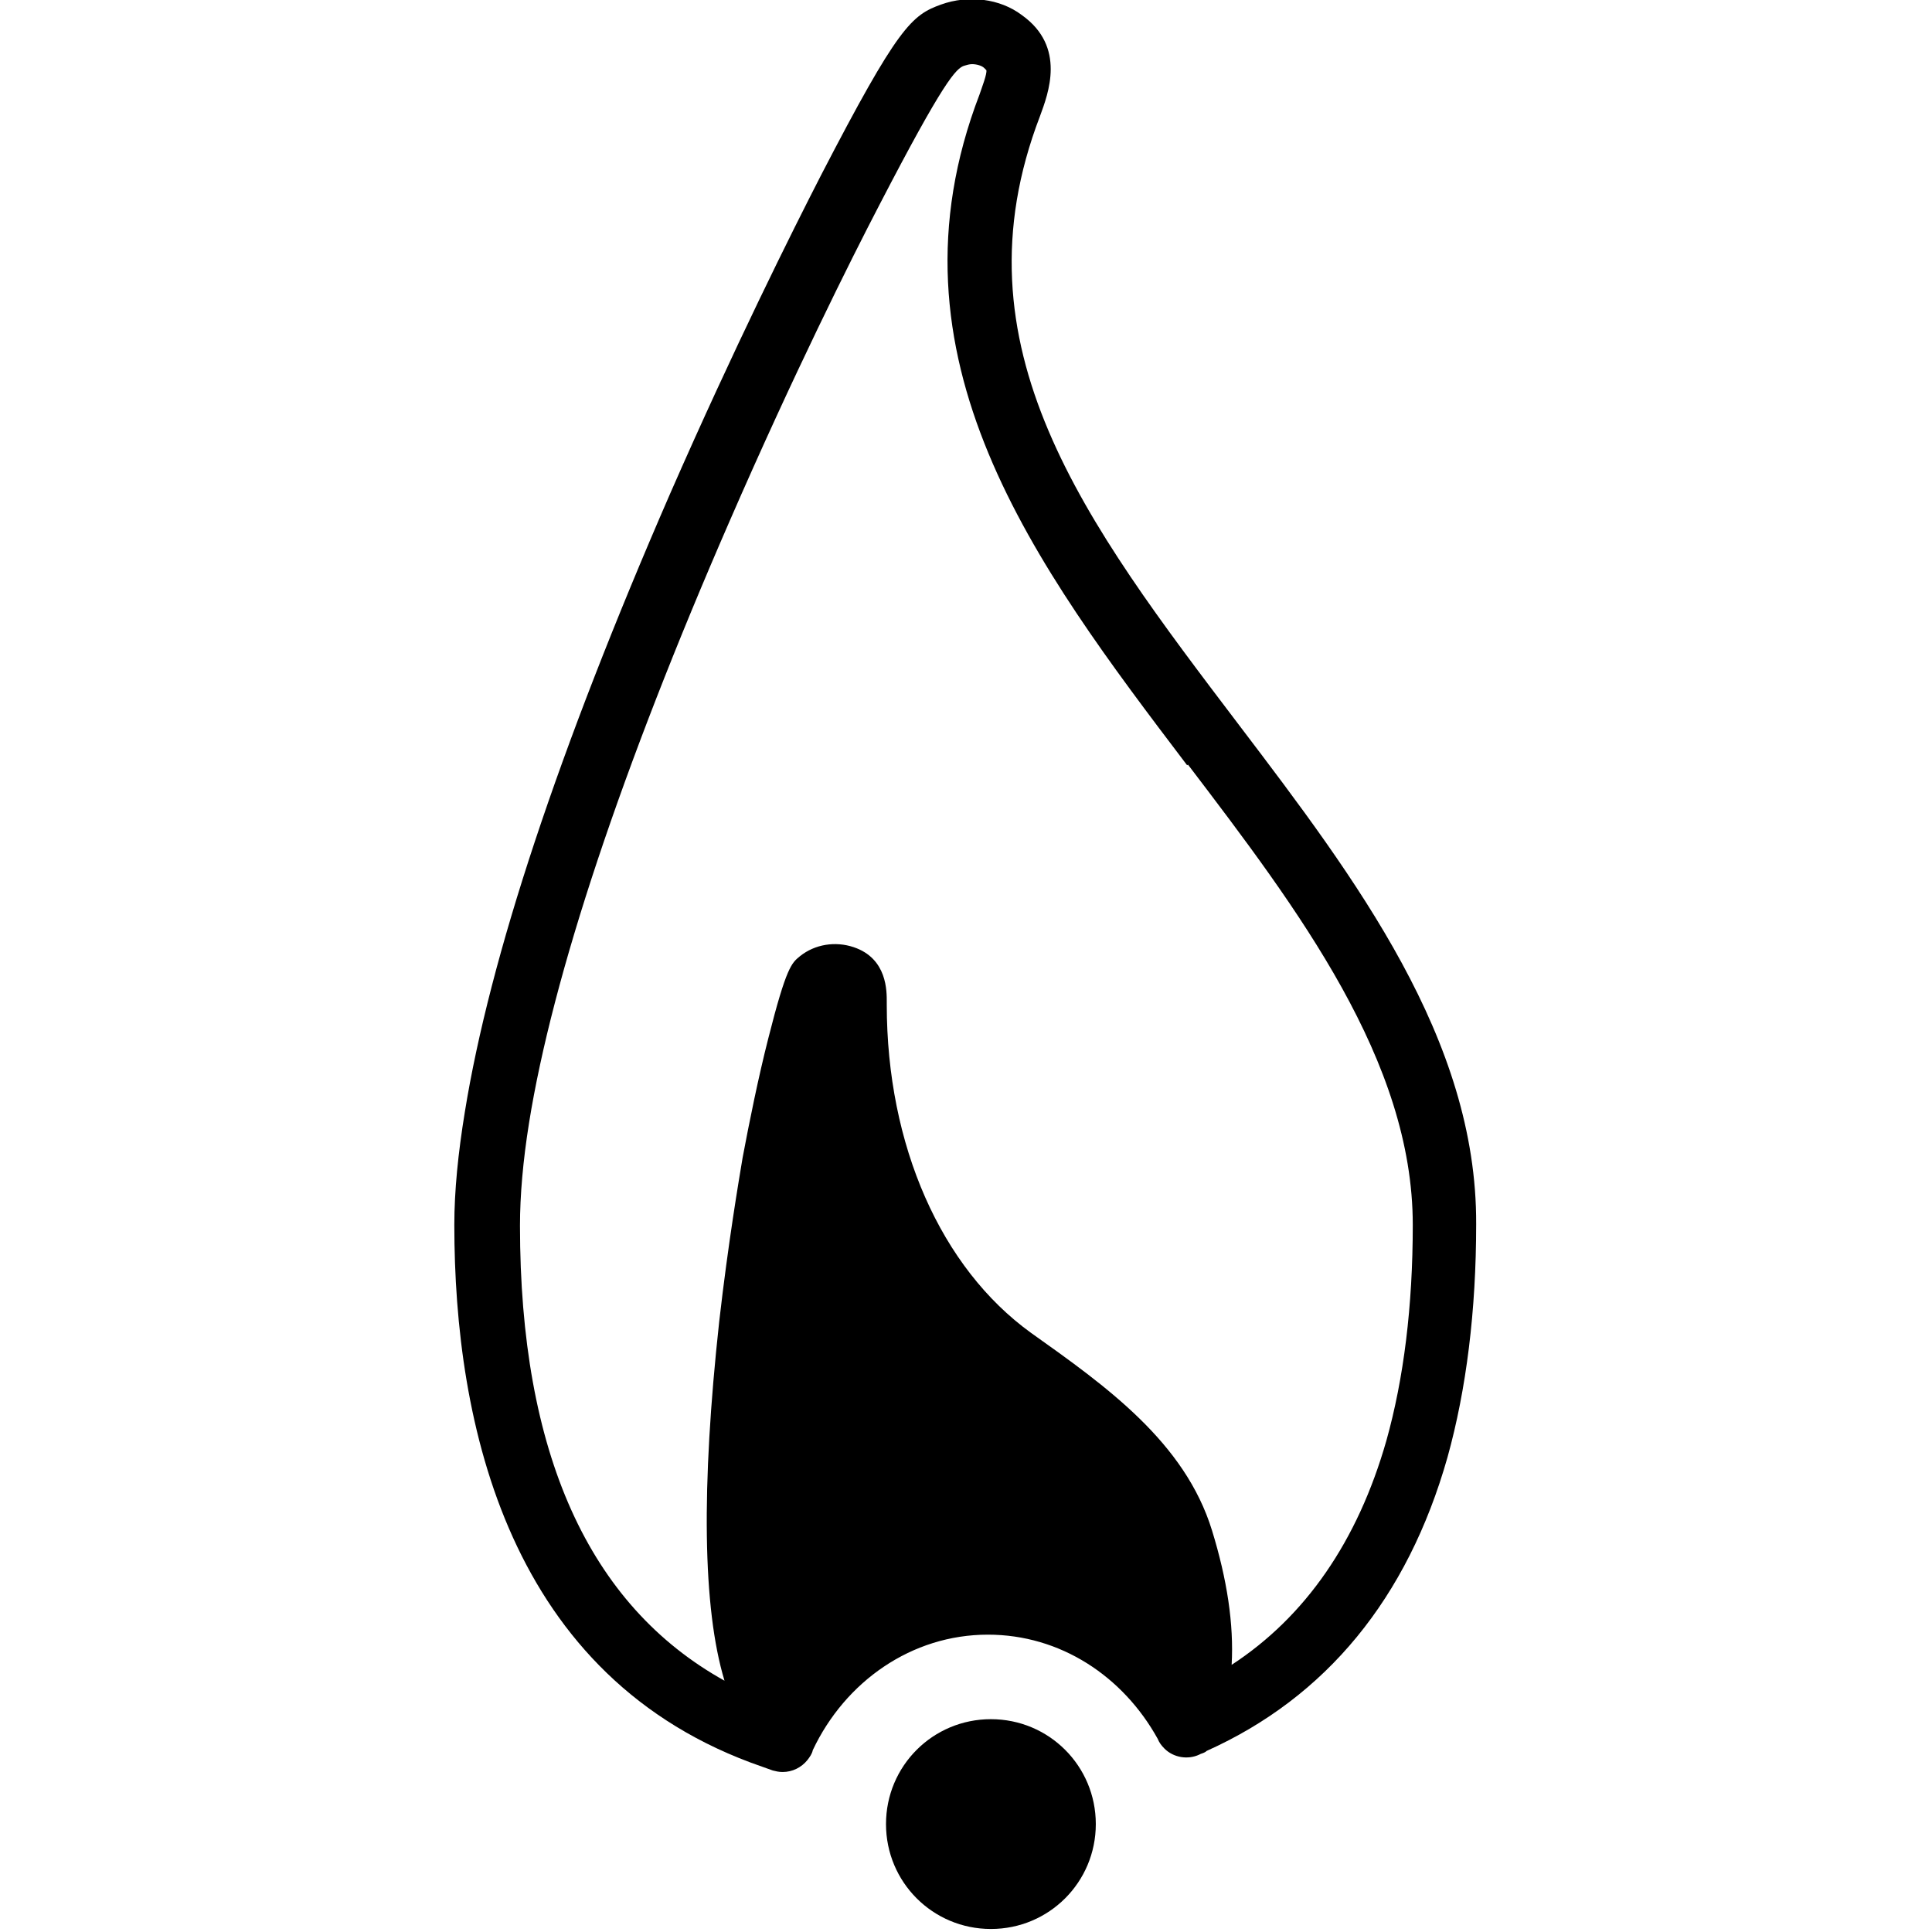 <?xml version="1.0" encoding="UTF-8"?> <svg xmlns="http://www.w3.org/2000/svg" xmlns:xlink="http://www.w3.org/1999/xlink" version="1.1" id="Calque_25" x="0px" y="0px" viewBox="0 0 256 256" style="enable-background:new 0 0 256 256;" xml:space="preserve"> <g> <path d="M164.2,96.1l-3.4,2.6l-3.4,2.6c14.7,19.3,29.8,39.3,29.8,61c0,10.8-1.2,20.4-3.5,28.6c-3.8,13.3-10.7,23.3-20.5,29.7 c0.3-5.4-0.6-11.3-2.6-17.8c-3.6-11.7-14-19.1-24-26.2c-11.9-8.6-19.1-24.8-19.1-43.5v-0.3c0-1.4,0.1-5.8-4.4-7.3 c-2.4-0.8-5.1-0.4-7.1,1.2c-1.1,0.9-1.8,1.4-4.2,10.9c-1.3,5.1-2.5,11-3.4,15.8c-0.5,3-1.9,11.2-3.1,21.7c-2.4,22-2.2,38,0.7,47.6 c-18-10-27.1-30.2-27.1-60.3c0-4,0.4-8.6,1.2-13.6c3.1-19.4,12.3-47,26.6-79.8c8.4-19.3,16-34.5,19.8-41.8 c8.5-16.4,10.2-18.2,11.3-18.5c0.3-0.1,0.7-0.2,1-0.2c0.6,0,1.3,0.2,1.6,0.5c0.2,0.2,0.3,0.3,0.3,0.3c0.1,0.5-0.6,2.3-0.9,3.2 c-13.4,34.9,7.4,62.4,27.5,88.9l3.5-2.5L164.2,96.1c-20.5-27-38.1-50.2-26.4-80.7c1.1-3,3.5-9.2-2.4-13.4 c-2.9-2.2-7.1-2.7-10.7-1.4c-3.9,1.4-5.7,2.9-15.9,22.6C105,30.6,97.3,46,88.8,65.4C74,99.4,64.9,126.9,61.6,147.3 c-0.9,5.5-1.4,10.5-1.4,15c0,26.3,7.1,60.2,40.8,71.8c0.5,0.2,0.9,0.3,1.4,0.5c0.4,0.1,0.8,0.2,1.3,0.2c1.3,0,2.5-0.6,3.3-1.6 c0.3-0.4,0.6-0.8,0.7-1.3c4.3-9.1,13.1-15.3,23.2-15.3c9.6,0,17.9,5.5,22.5,13.8c0,0,0,0,0,0c0.2,0.5,0.5,0.9,0.9,1.3 c1.2,1.2,3.1,1.5,4.6,0.8l0.2-0.1c0.3-0.1,0.6-0.2,0.8-0.4c15.8-7.1,26.6-20.2,31.9-38.9c2.5-9,3.8-19.4,3.8-30.9 C195.7,137.7,179.7,116.5,164.2,96.1z"></path> <path d="M131.3,227.8c-7.7,0-13.9,6.2-13.9,13.9s6.2,13.9,13.9,13.9s13.9-6.2,13.9-13.9S139,227.8,131.3,227.8z"></path> </g> </svg> 